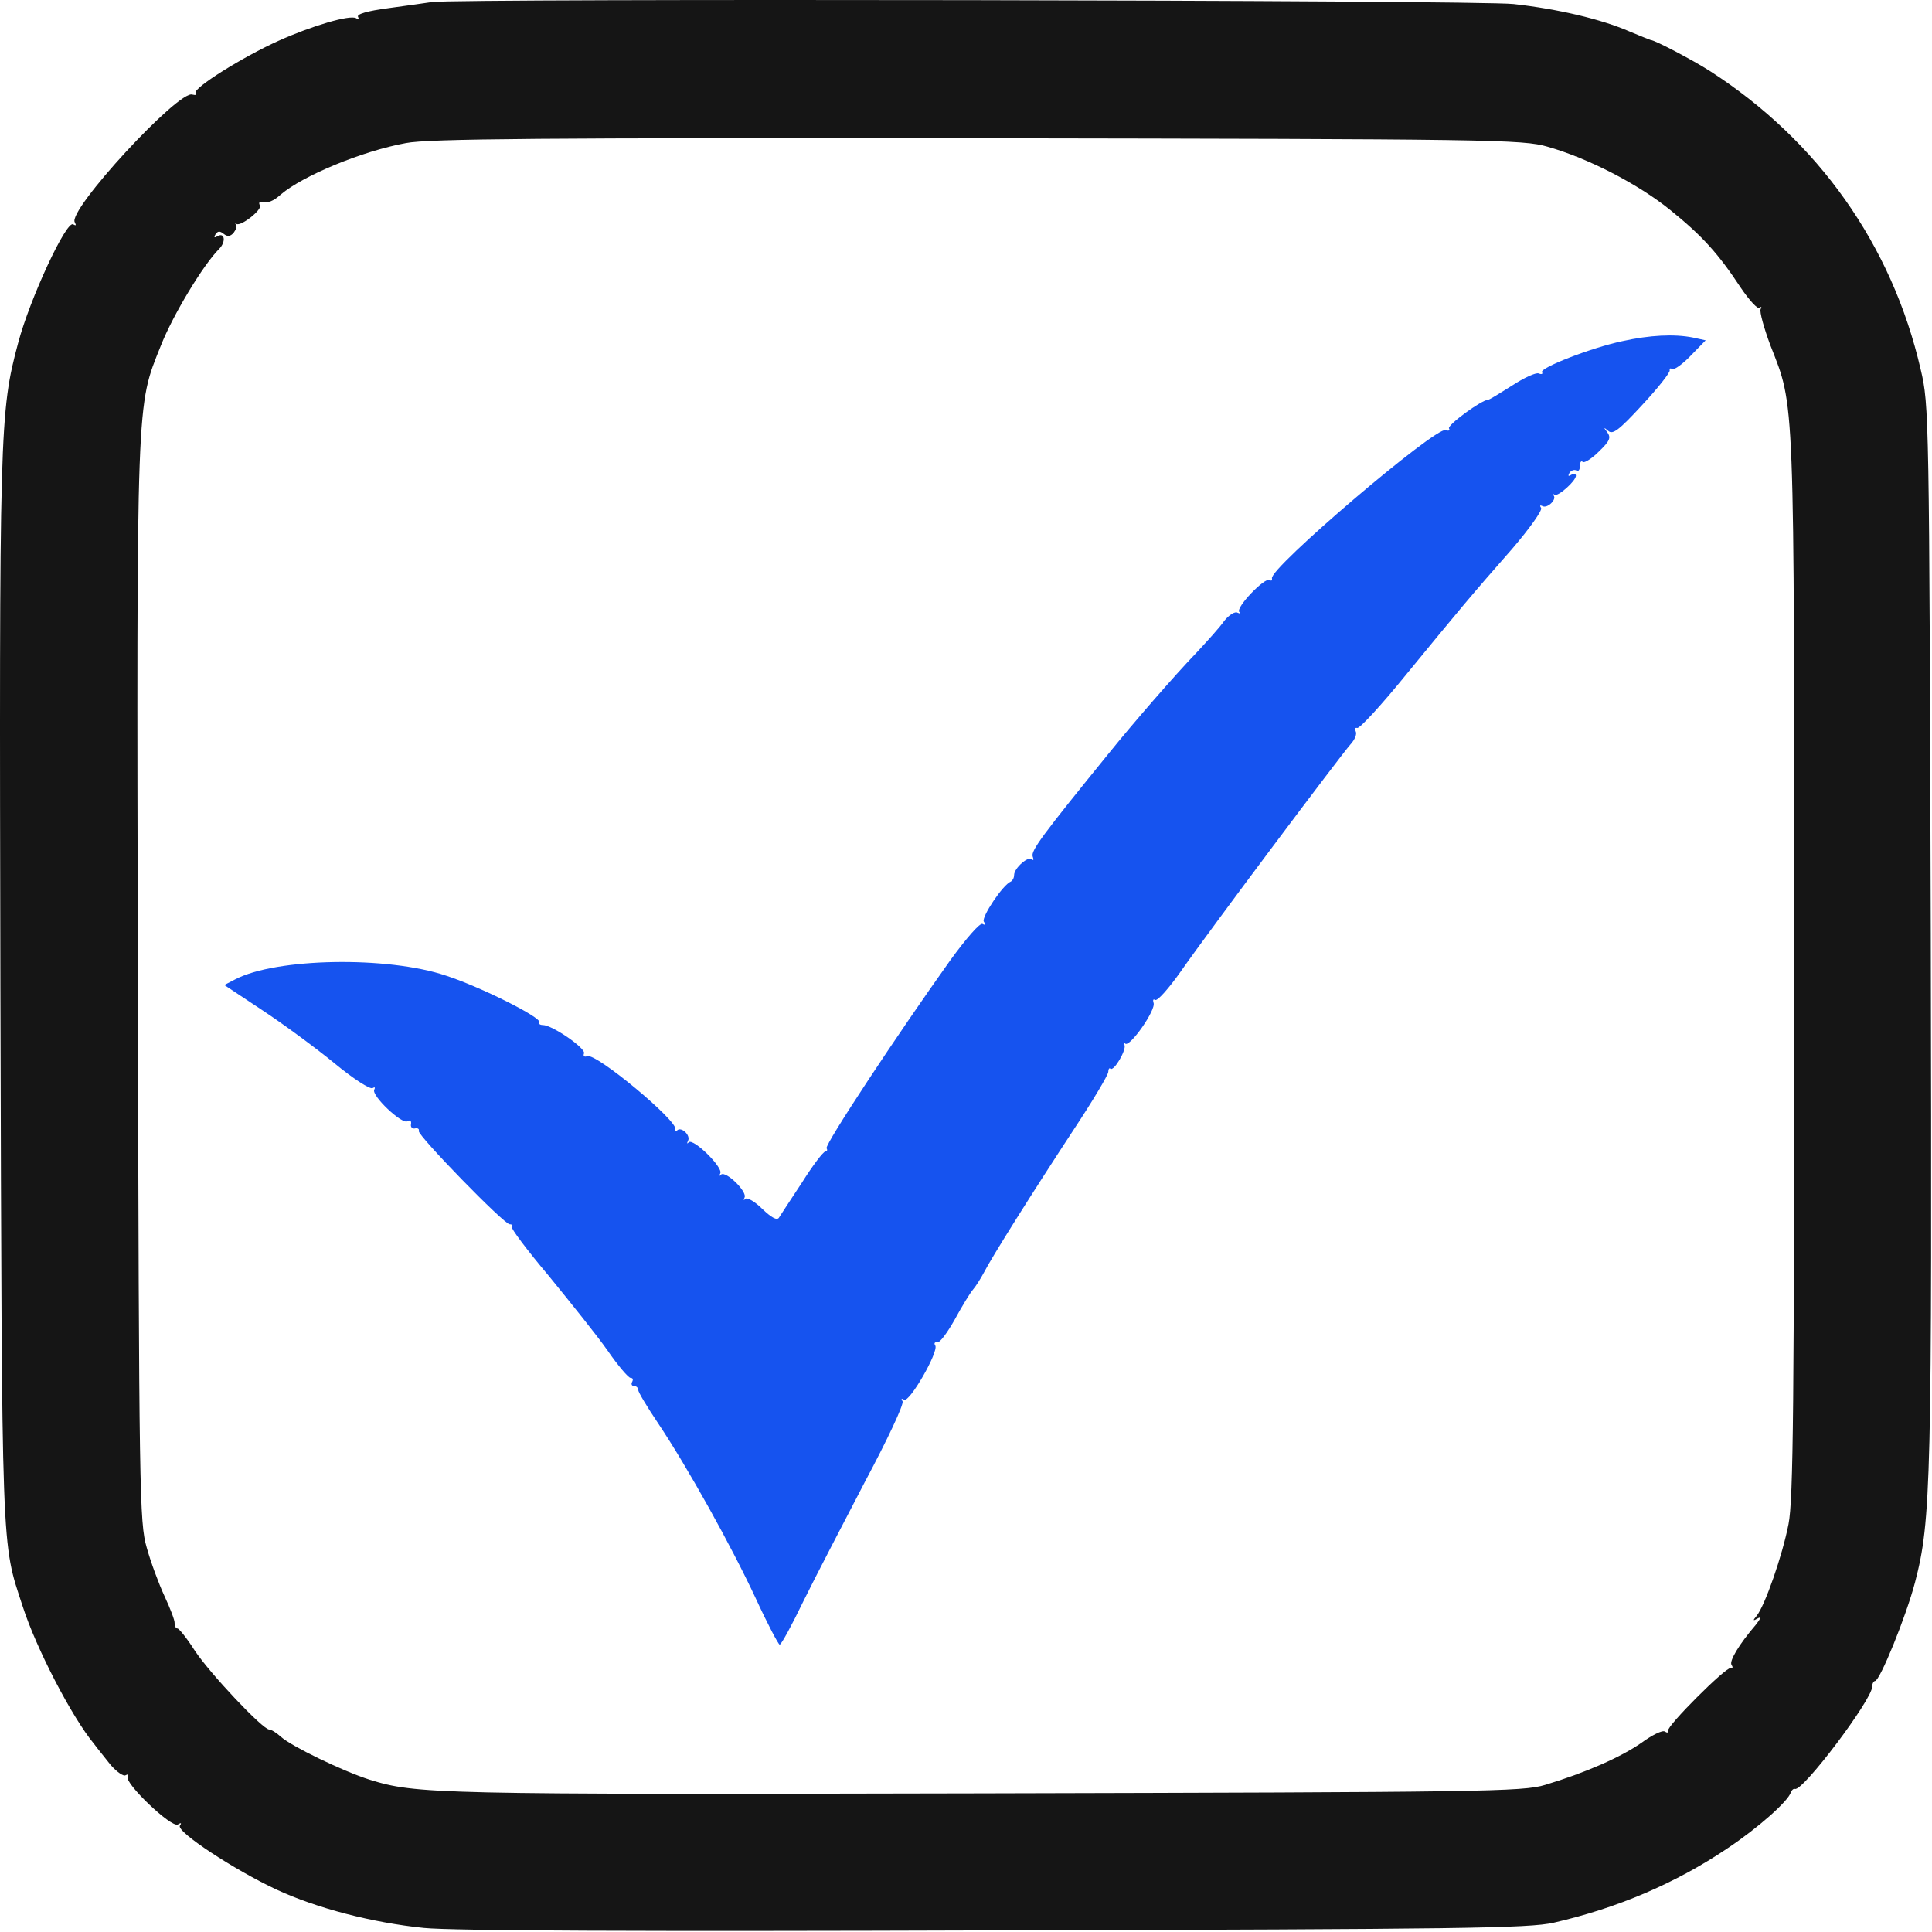 <?xml version="1.0" encoding="UTF-8"?> <svg xmlns="http://www.w3.org/2000/svg" width="478" height="478" viewBox="0 0 478 478" fill="none"><path d="M106.9 0.501C105.5 0.701 100.7 1.401 96.2 2.001C90.9 2.701 88.1 3.501 88.6 4.201C88.9 4.801 88.7 4.901 88.1 4.501C86.6 3.601 77.1 6.401 68.9 10.101C60.2 14.001 47.7 21.801 48.4 23.001C48.8 23.501 48.4 23.601 47.6 23.401C44.3 22.101 16.6 52.101 18.5 55.001C18.9 55.801 18.8 55.901 18.1 55.501C16.4 54.501 7.4 73.901 4.5 84.801C-0.1 102.001 -0.2 105.601 0.1 244.901C0.5 386.601 0.3 381.201 5.6 397.401C8.9 407.701 17.8 424.901 23.3 431.501C24.1 432.601 26 434.901 27.4 436.701C28.9 438.401 30.6 439.601 31.1 439.201C31.7 438.901 31.9 439.001 31.6 439.601C30.7 441.101 42.4 452.301 44 451.401C44.8 450.901 45 451.001 44.5 451.701C43.6 453.201 58.1 462.701 68.4 467.501C78.3 472.101 92.1 475.701 104.9 477.001C112 477.701 157.9 477.901 246.4 477.601C361.5 477.301 378.2 477.101 384.4 475.701C400.1 472.101 414.5 466.001 427.4 457.301C434.9 452.301 442.5 445.601 443.1 443.401C443.3 442.901 443.7 442.501 444.1 442.601C446 443.301 463.2 420.501 463.2 417.301C463.2 416.501 463.6 415.901 463.9 415.901C465.1 415.901 471.6 399.901 473.8 391.501C477.8 376.201 478 366.901 477.7 230.901C477.3 102.701 477.3 100.201 475.2 91.401C468.1 60.601 449.8 34.801 423.1 17.601C418.9 14.901 409.4 9.901 408.4 9.901C408.1 9.801 405.8 8.901 403.2 7.801C396.1 4.701 385.3 2.201 374.5 1.001C365.8 0.001 113.6 -0.399 106.9 0.501ZM382.9 36.301C392.8 39.101 405.3 45.501 413.3 52.001C421.2 58.401 425.1 62.701 430.7 71.201C432.8 74.301 434.9 76.601 435.4 76.201C435.8 75.701 435.9 75.901 435.6 76.501C435.3 77.101 436.4 81.101 438 85.401C444.1 101.001 443.9 95.901 443.9 238.901C443.9 347.301 443.7 371.001 442.5 377.101C441 384.801 436.7 397.201 434.6 399.801C433.6 401.001 433.7 401.101 434.9 400.401C435.8 399.901 435.6 400.501 434.4 402.001C430.2 406.901 427.8 411.001 428.4 411.901C428.8 412.501 428.7 412.801 428.2 412.701C427.1 412.301 412.3 427.101 412.7 428.201C412.8 428.701 412.5 428.801 411.9 428.401C411.3 428.001 408.7 429.301 406.1 431.201C401.1 434.701 392.3 438.601 382.3 441.601C376.8 443.301 367 443.401 242.9 443.701C107.2 444.001 103 443.901 91.4 440.301C84.8 438.201 72 432.001 69.5 429.701C68.4 428.701 67.1 427.901 66.6 427.901C65 427.901 52 414.101 48.2 408.401C46.3 405.401 44.3 402.901 43.9 402.901C43.5 402.901 43.2 402.301 43.2 401.601C43.3 401.001 42.1 397.901 40.7 394.901C39.3 391.901 37.3 386.501 36.3 382.901C34.5 376.701 34.4 369.801 34.1 243.001C33.8 96.501 33.7 100.801 39.8 85.501C42.8 77.901 50.3 65.501 54.2 61.601C56 59.801 55.6 57.301 53.7 58.501C53 58.901 52.9 58.701 53.3 58.001C53.9 57.101 54.4 57.101 55.4 57.901C56.3 58.601 57 58.501 57.8 57.601C58.4 56.801 58.7 55.901 58.4 55.601C58.1 55.201 58.2 55.101 58.5 55.401C59.6 56.101 65 51.801 64.3 50.801C64 50.301 64.1 49.901 64.6 50.001C66.3 50.301 67.6 49.801 69.5 48.101C74.9 43.501 89.5 37.401 100.4 35.401C106 34.301 134.8 34.101 241.9 34.201C369 34.401 376.8 34.501 382.9 36.301Z" fill="#151515"></path><path d="M401.4 84.401C393.8 86.001 380.9 91.001 381.5 92.101C381.8 92.501 381.4 92.701 380.7 92.401C380 92.101 377 93.501 374.1 95.401C371.1 97.301 368.5 98.901 368.2 98.901C366.6 98.901 358 105.201 358.5 106.001C358.8 106.501 358.4 106.701 357.7 106.401C355.2 105.501 313.9 140.701 314.7 143.101C314.8 143.601 314.6 143.801 314.1 143.501C312.9 142.801 305.7 150.301 306.6 151.401C307.1 151.801 306.9 151.901 306.2 151.601C305.6 151.201 304.1 152.101 302.9 153.601C301.8 155.201 298.7 158.601 296.1 161.401C290.6 167.101 280.2 179.101 274.4 186.301C257.9 206.601 255 210.501 255.5 211.901C255.8 212.701 255.7 213.001 255.3 212.601C254.4 211.701 250.9 214.801 250.9 216.501C250.9 217.201 250.5 217.901 250.1 218.101C248.1 218.901 242.8 226.901 243.4 228.001C243.9 228.701 243.8 229.001 243.1 228.601C242.5 228.201 239.1 232.101 235.1 237.601C222.1 255.801 204 283.201 204.5 284.101C204.8 284.501 204.6 284.901 204.2 284.901C203.7 284.901 201.1 288.301 198.4 292.601C195.6 296.801 193.1 300.701 192.7 301.301C192.2 302.001 190.8 301.201 188.6 299.101C186.8 297.301 184.9 296.201 184.4 296.601C184 297.101 183.9 296.901 184.2 296.301C185 294.901 179.6 289.601 178.4 290.601C178 291.101 177.9 290.901 178.2 290.301C179 288.901 171.6 281.601 170.4 282.601C170 283.101 169.9 282.901 170.2 282.301C171 280.901 168.5 278.601 167.5 279.701C167.1 280.101 166.9 279.901 167.1 279.401C167.7 277.301 147.5 260.501 145.3 261.301C144.6 261.601 144.2 261.301 144.5 260.601C144.9 259.301 136.6 253.601 134.3 253.601C133.6 253.601 133.2 253.301 133.4 252.901C134.1 251.801 119 244.201 110.4 241.401C95.9 236.501 68.299 237.001 58.2 242.301L55.499 243.701L64.999 250.001C70.299 253.501 78.299 259.401 82.799 263.101C87.4 266.901 91.6 269.601 92.2 269.201C92.7 268.901 92.9 269.001 92.6 269.601C91.799 271.001 99.499 278.301 100.8 277.401C101.5 277.001 101.8 277.301 101.7 278.101C101.5 278.801 102 279.301 102.6 279.201C103.3 279.001 103.8 279.301 103.6 279.801C103.3 280.901 124.7 302.901 126.1 302.901C126.7 302.901 127 303.201 126.6 303.501C126.3 303.801 130.4 309.301 135.8 315.701C141.1 322.201 147.7 330.401 150.3 334.101C152.9 337.901 155.5 340.901 156 340.901C156.6 340.901 156.7 341.301 156.4 341.901C156.1 342.401 156.3 342.901 156.8 342.901C157.4 342.901 157.9 343.301 157.9 343.901C157.9 344.401 160.1 348.101 162.8 352.101C170.1 363.001 181 382.601 187 395.501C189.9 401.801 192.6 406.901 192.9 406.901C193.3 406.901 195.9 402.101 198.8 396.101C201.7 390.201 208.6 377.001 214 366.601C219.5 356.301 223.7 347.401 223.3 346.701C222.9 346.101 223 345.901 223.7 346.301C225 347.101 232.3 334.401 231.4 332.901C231 332.301 231.3 332.001 231.9 332.101C232.5 332.301 234.4 329.701 236.2 326.501C238 323.201 240 319.901 240.7 319.101C241.4 318.301 242.6 316.401 243.4 314.901C245.4 311.001 255.4 295.101 265.7 279.401C270.4 272.301 274.2 265.901 274.2 265.201C274.2 264.501 274.5 264.101 274.7 264.401C275.6 265.201 278.8 259.601 278.2 258.501C277.9 257.901 278 257.701 278.4 258.201C279.5 259.201 286.1 249.801 285.4 248.101C285.2 247.401 285.3 247.101 285.8 247.401C286.4 247.701 289.2 244.501 292.1 240.401C299.5 229.801 331.7 186.901 334.1 184.201C335.2 183.001 335.8 181.601 335.4 180.901C335.1 180.301 335.2 180.001 335.8 180.101C336.4 180.301 341.9 174.301 347.9 166.901C361.1 150.801 364 147.301 374.2 135.701C378.4 130.801 381.6 126.301 381.3 125.701C380.9 125.101 381 124.901 381.6 125.201C382.8 125.901 385.2 123.601 384.4 122.601C384.1 122.201 384.2 122.101 384.6 122.401C385.4 123.001 389.9 119.001 389.9 117.701C389.9 117.201 389.4 117.101 388.7 117.501C388 117.901 387.9 117.801 388.3 117.001C388.7 116.401 389.5 116.101 390 116.401C390.5 116.801 390.9 116.201 390.9 115.301C390.9 114.301 391.2 113.901 391.6 114.301C392 114.601 393.8 113.501 395.6 111.701C398.3 109.101 398.6 108.301 397.7 107.001C396.7 105.701 396.7 105.601 397.9 106.601C399 107.601 400.5 106.501 406.3 100.201C410.2 96.001 413.3 92.101 413.1 91.601C413 91.201 413.2 91.001 413.7 91.301C414.2 91.601 416.3 90.101 418.3 88.001L422 84.201L418.8 83.501C414.2 82.601 408.2 82.901 401.4 84.401Z" fill="#1653EF"></path></svg> 